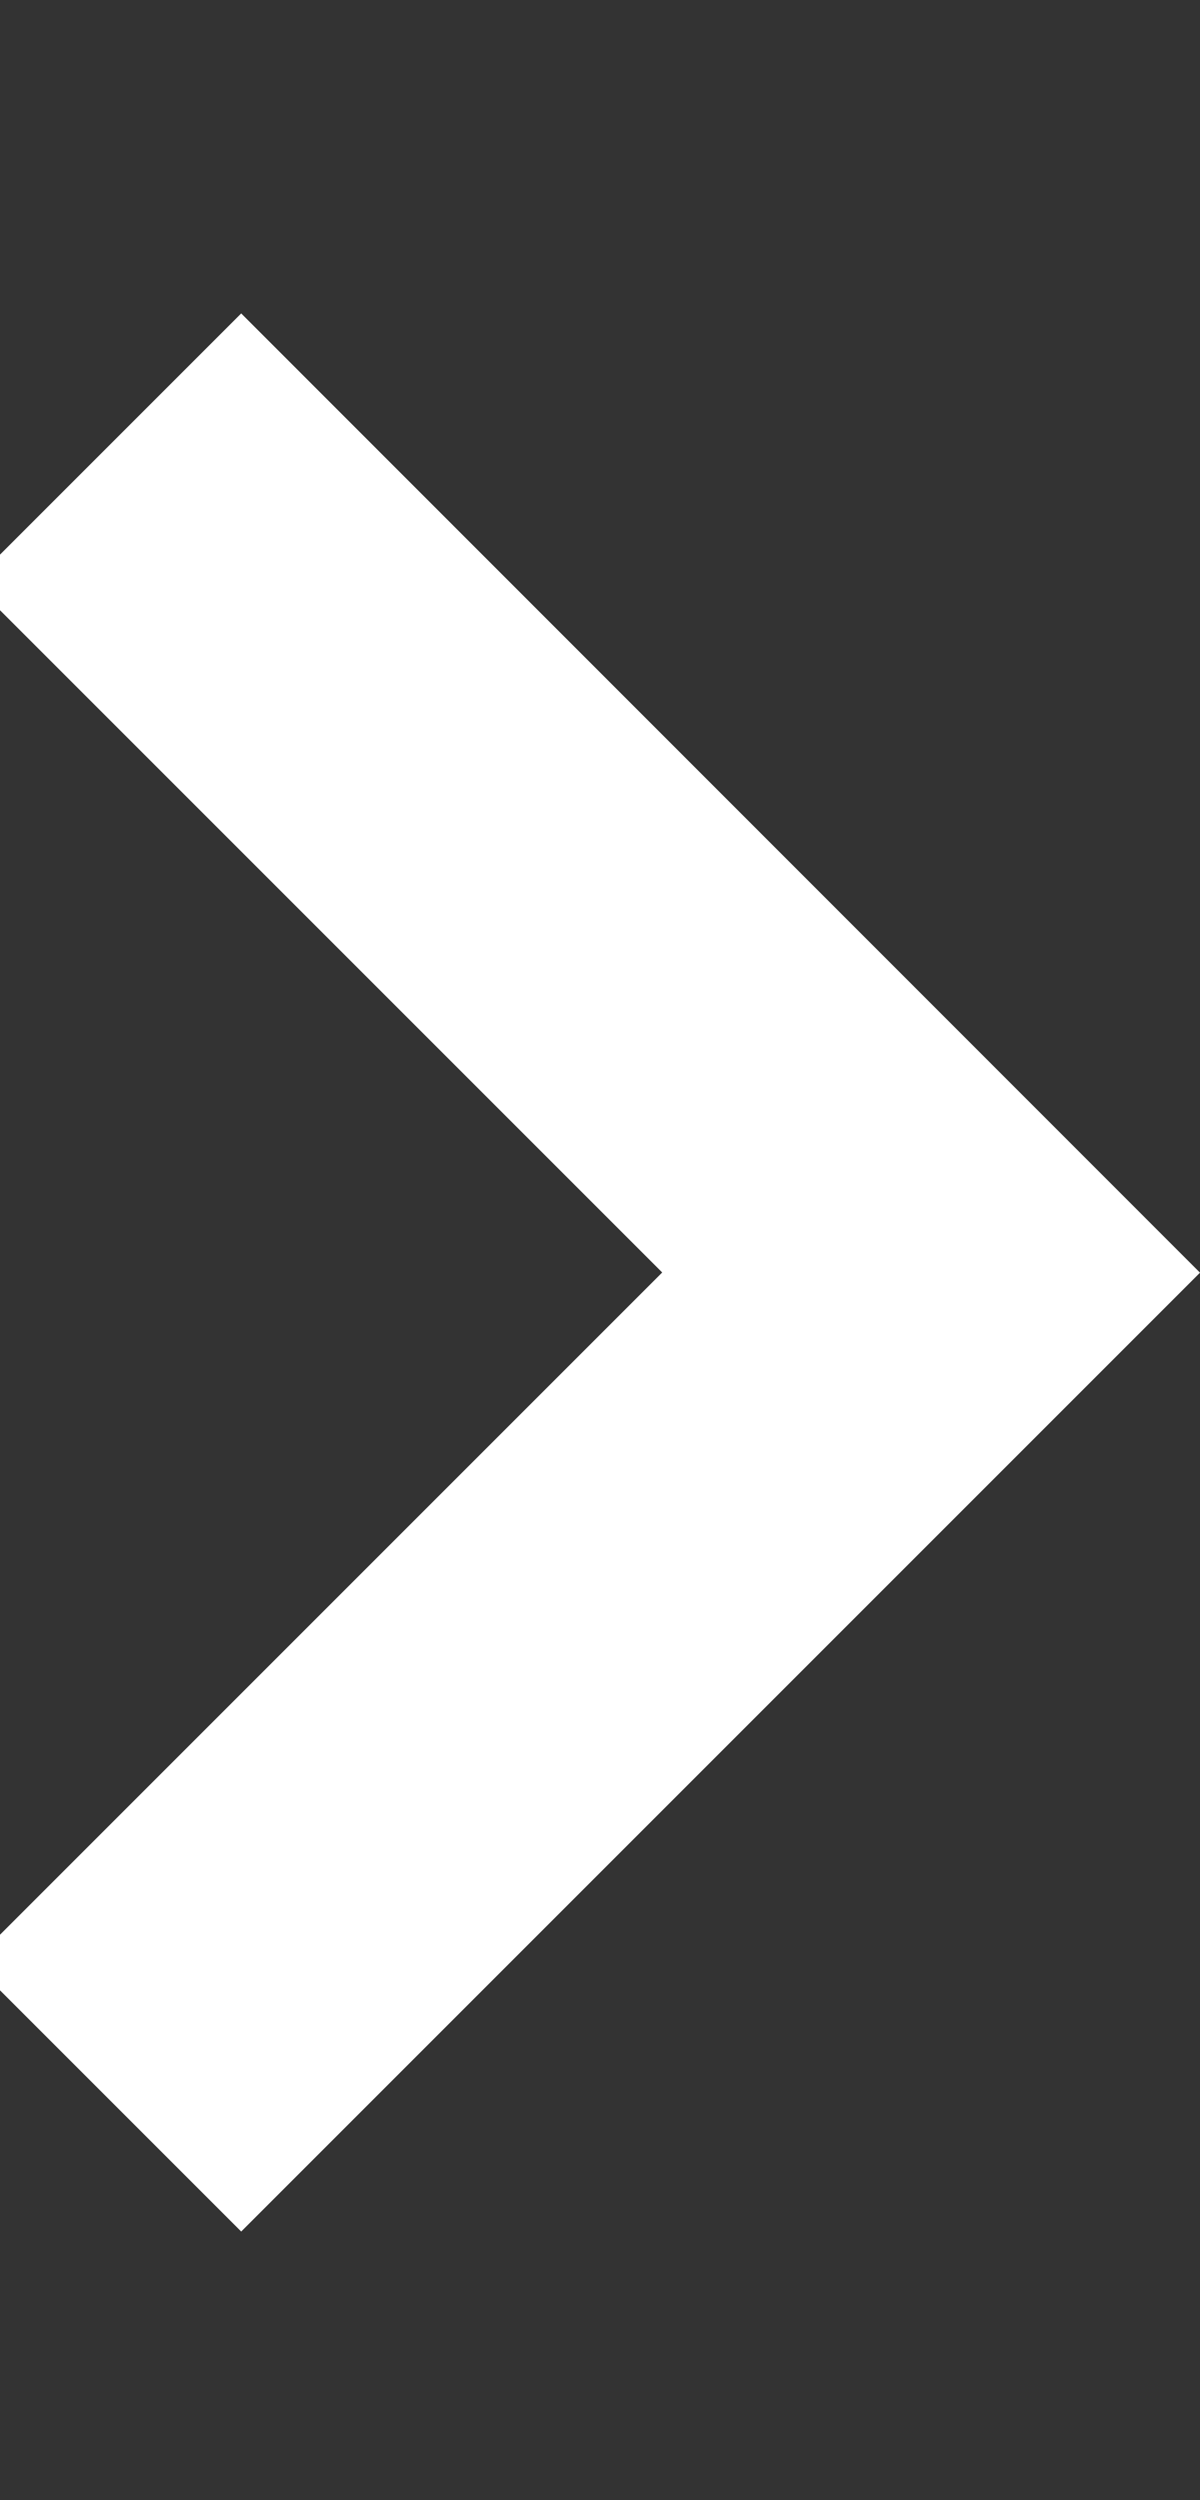 <svg xmlns="http://www.w3.org/2000/svg" xmlns:xlink="http://www.w3.org/1999/xlink" width="12" height="25" viewBox="0 0 12 25">
  <rect x="0" y="0" width="12" height="25" fill="#333333" stroke="none"/>
  <defs>
    <clipPath id="clip-path">
      <rect id="長方形_39" data-name="長方形 39" width="12" height="25" transform="translate(732.278 2444.556)" fill="#fff" stroke="#707070" stroke-width="1"/>
    </clipPath>
  </defs>
  <g id="マスクグループ_7" data-name="マスクグループ 7" transform="translate(-732.278 -2444.556)" clip-path="url(#clip-path)">
    <g id="矢印アイコン_右4" data-name="矢印アイコン　右4" transform="translate(732 2447.69)">
      <path id="パス_8" data-name="パス 8" d="M7.465,0,4.775,2.69l6.9,6.9-6.9,6.9,2.69,2.69,9.588-9.588Z" transform="translate(-4.775)" fill="#fff"/>
    </g>
  </g>
</svg>
